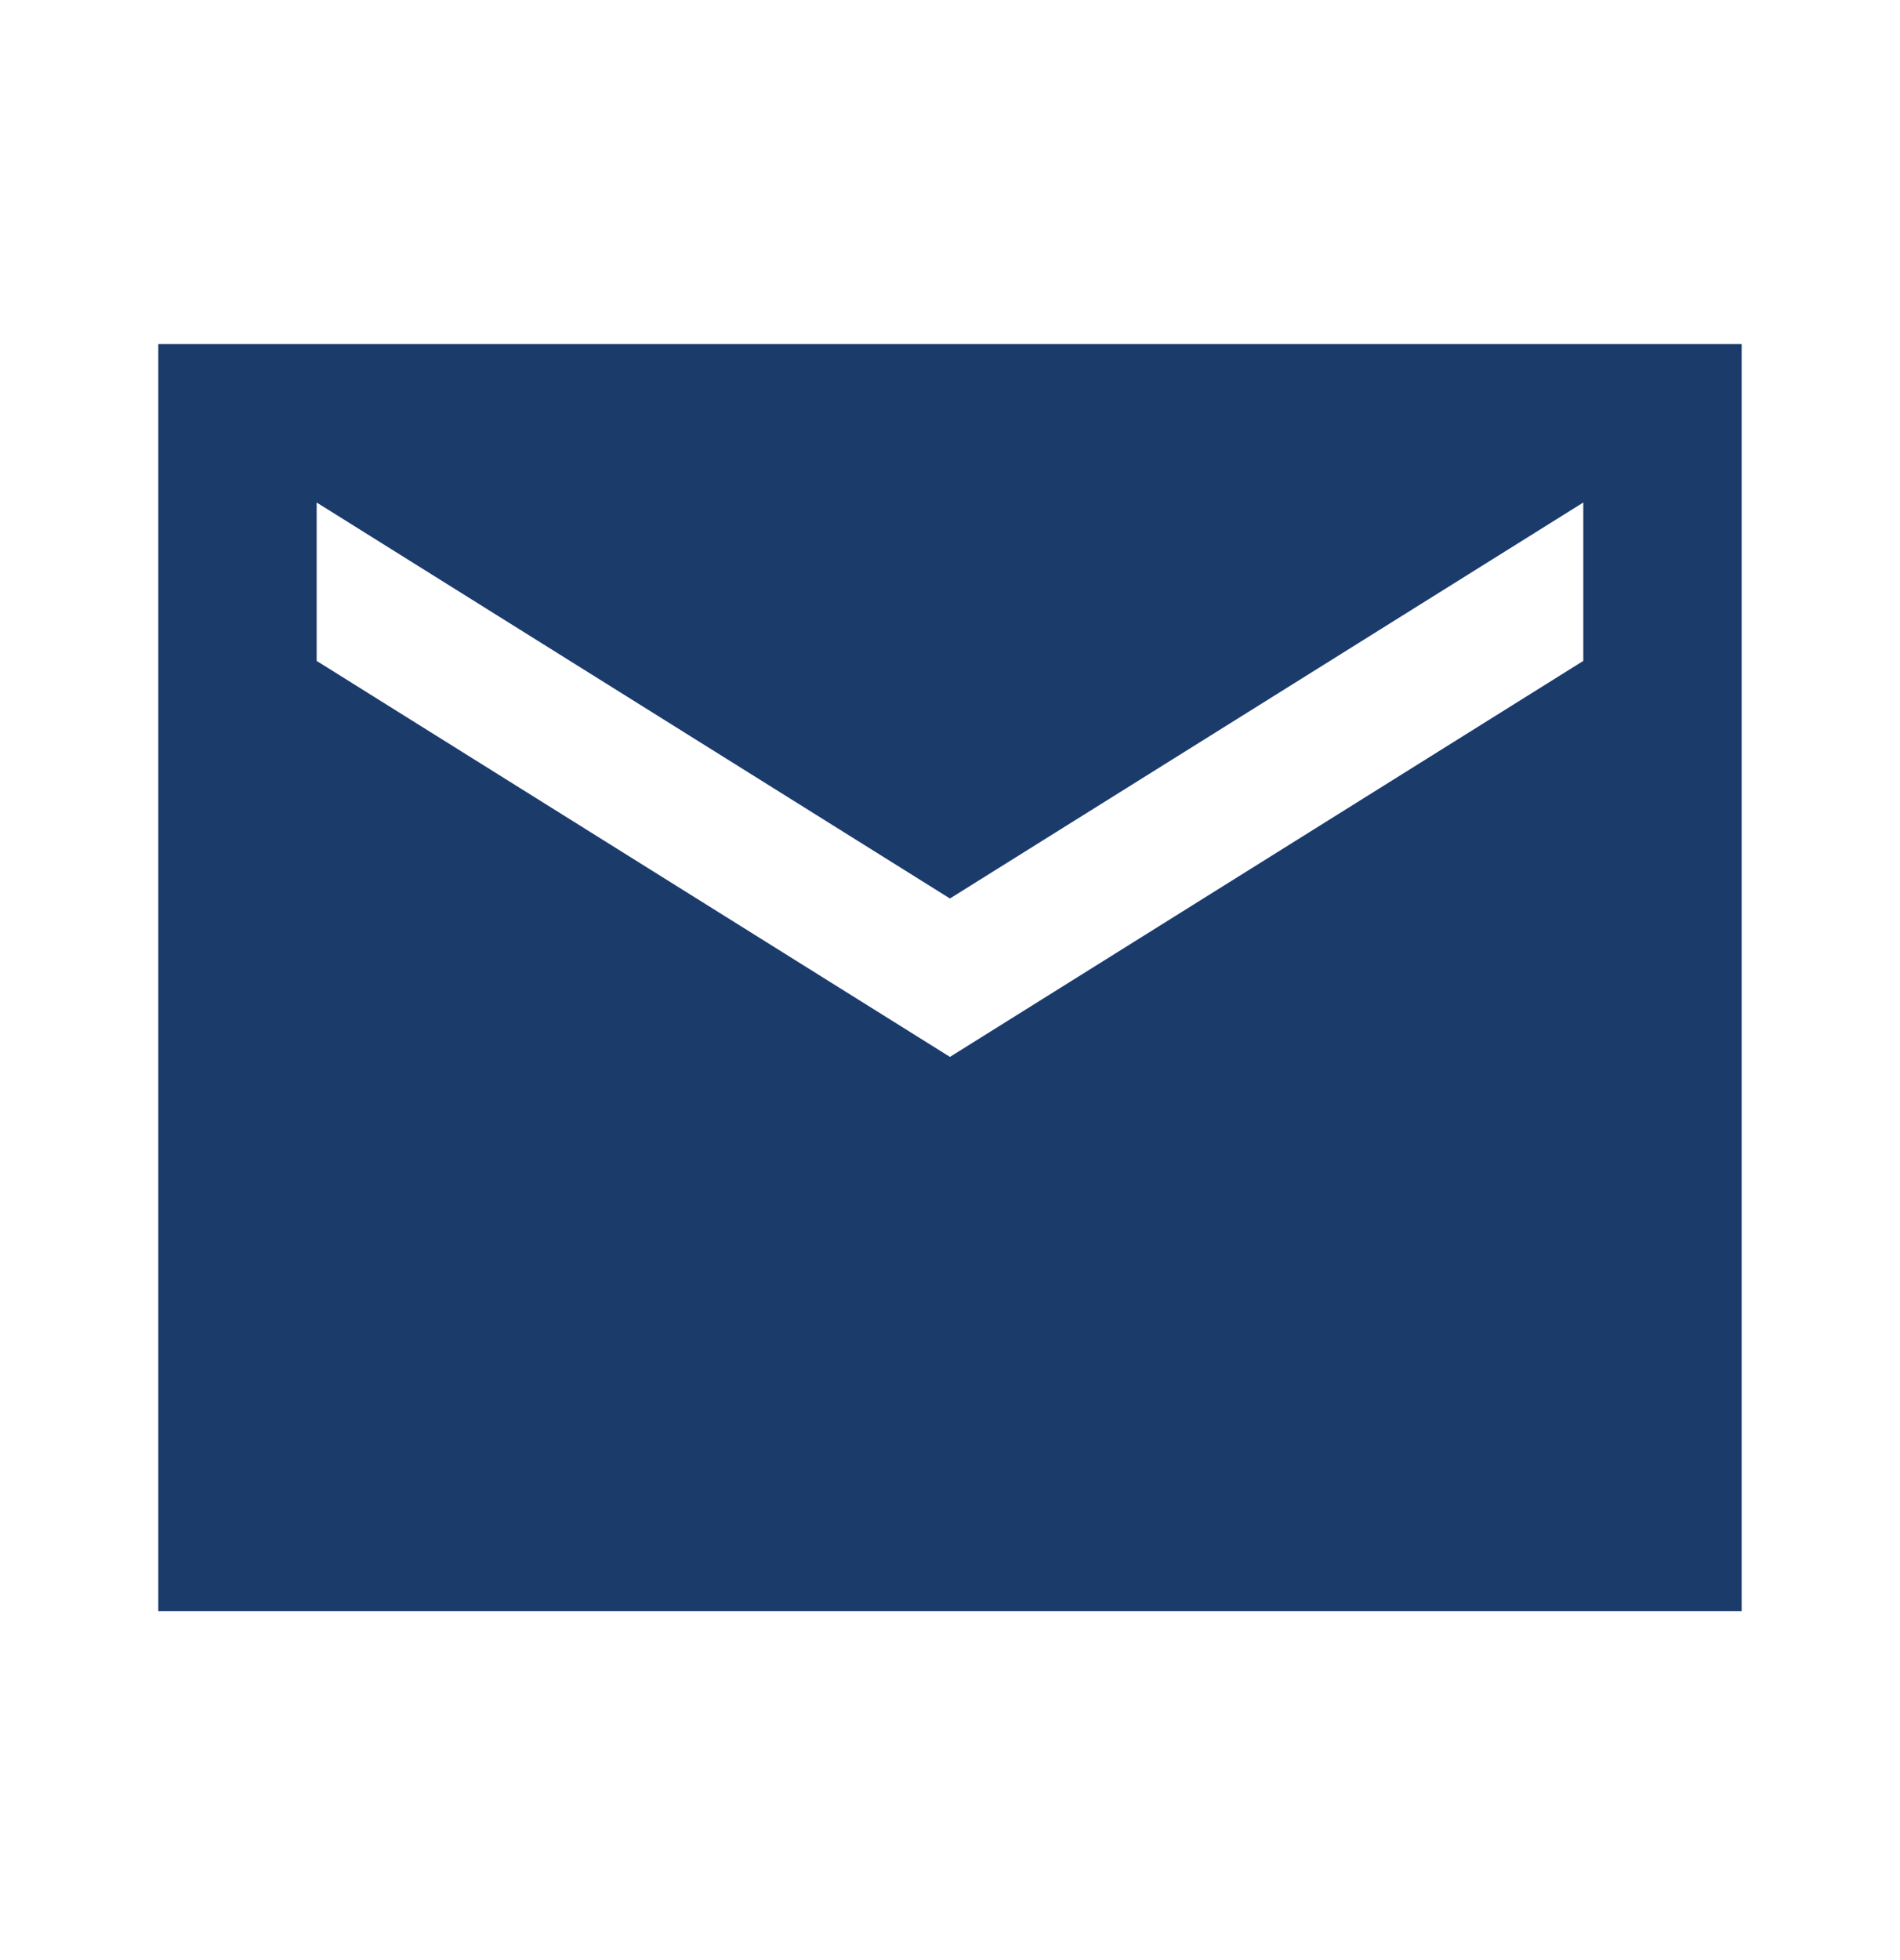 <svg width="32" height="33" viewBox="0 0 32 33" fill="none" xmlns="http://www.w3.org/2000/svg">
<path d="M29.333 5.793H2.666V27.127H29.333V5.793ZM26.666 11.127L15.999 17.794L5.333 11.127V8.46L15.999 15.127L26.666 8.46V11.127Z" fill="#1B3B6B"/>
</svg>
